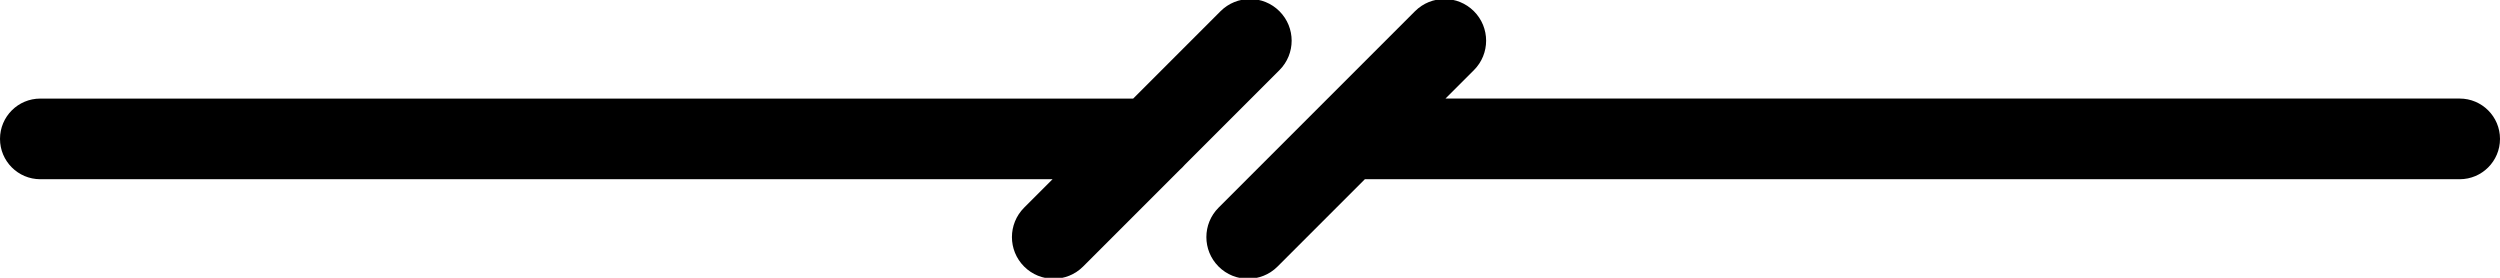 <?xml version="1.0" encoding="UTF-8"?>
<svg width="90px" height="10px" viewBox="0 0 90 10" version="1.1" xmlns="http://www.w3.org/2000/svg" xmlns:xlink="http://www.w3.org/1999/xlink">
    <!-- Generator: Sketch 45.2 (43514) - http://www.bohemiancoding.com/sketch -->
    <title>Combined Shape</title>
    <desc>Created with Sketch.</desc>
    <defs></defs>
    <g id="Page-1" stroke="none" stroke-width="1" fill="none" fill-rule="evenodd">
        <path d="M42.651,5.934 C42.599,5.995 42.543,6.051 42.484,6.103 L38.991,9.596 C38.698,9.889 38.314,10.035 37.93,10.035 C37.546,10.035 37.162,9.889 36.869,9.596 C36.283,9.01 36.283,8.061 36.869,7.475 L37.892,6.452 L1.452,6.452 C0.65,6.452 0,5.802 0,5 C0,4.198 0.65,3.548 1.452,3.549 L40.794,3.549 L43.939,0.404 C44.525,-0.182 45.474,-0.182 46.06,0.404 C46.646,0.99 46.646,1.94 46.06,2.525 L42.651,5.934 Z M88.548,3.548 C89.35,3.548 90,4.198 90,5 C90,5.802 89.35,6.452 88.55,6.452 L49.135,6.452 L45.991,9.596 C45.698,9.889 45.314,10.035 44.93,10.035 C44.546,10.035 44.162,9.889 43.869,9.596 C43.283,9.01 43.283,8.061 43.869,7.475 L50.94,0.404 C51.526,-0.182 52.475,-0.182 53.061,0.404 C53.647,0.99 53.647,1.94 53.061,2.525 L52.037,3.548 L88.548,3.548 Z" id="Combined-Shape" fill="#000000" fill-rule="nonzero"></path>
    </g>
</svg>